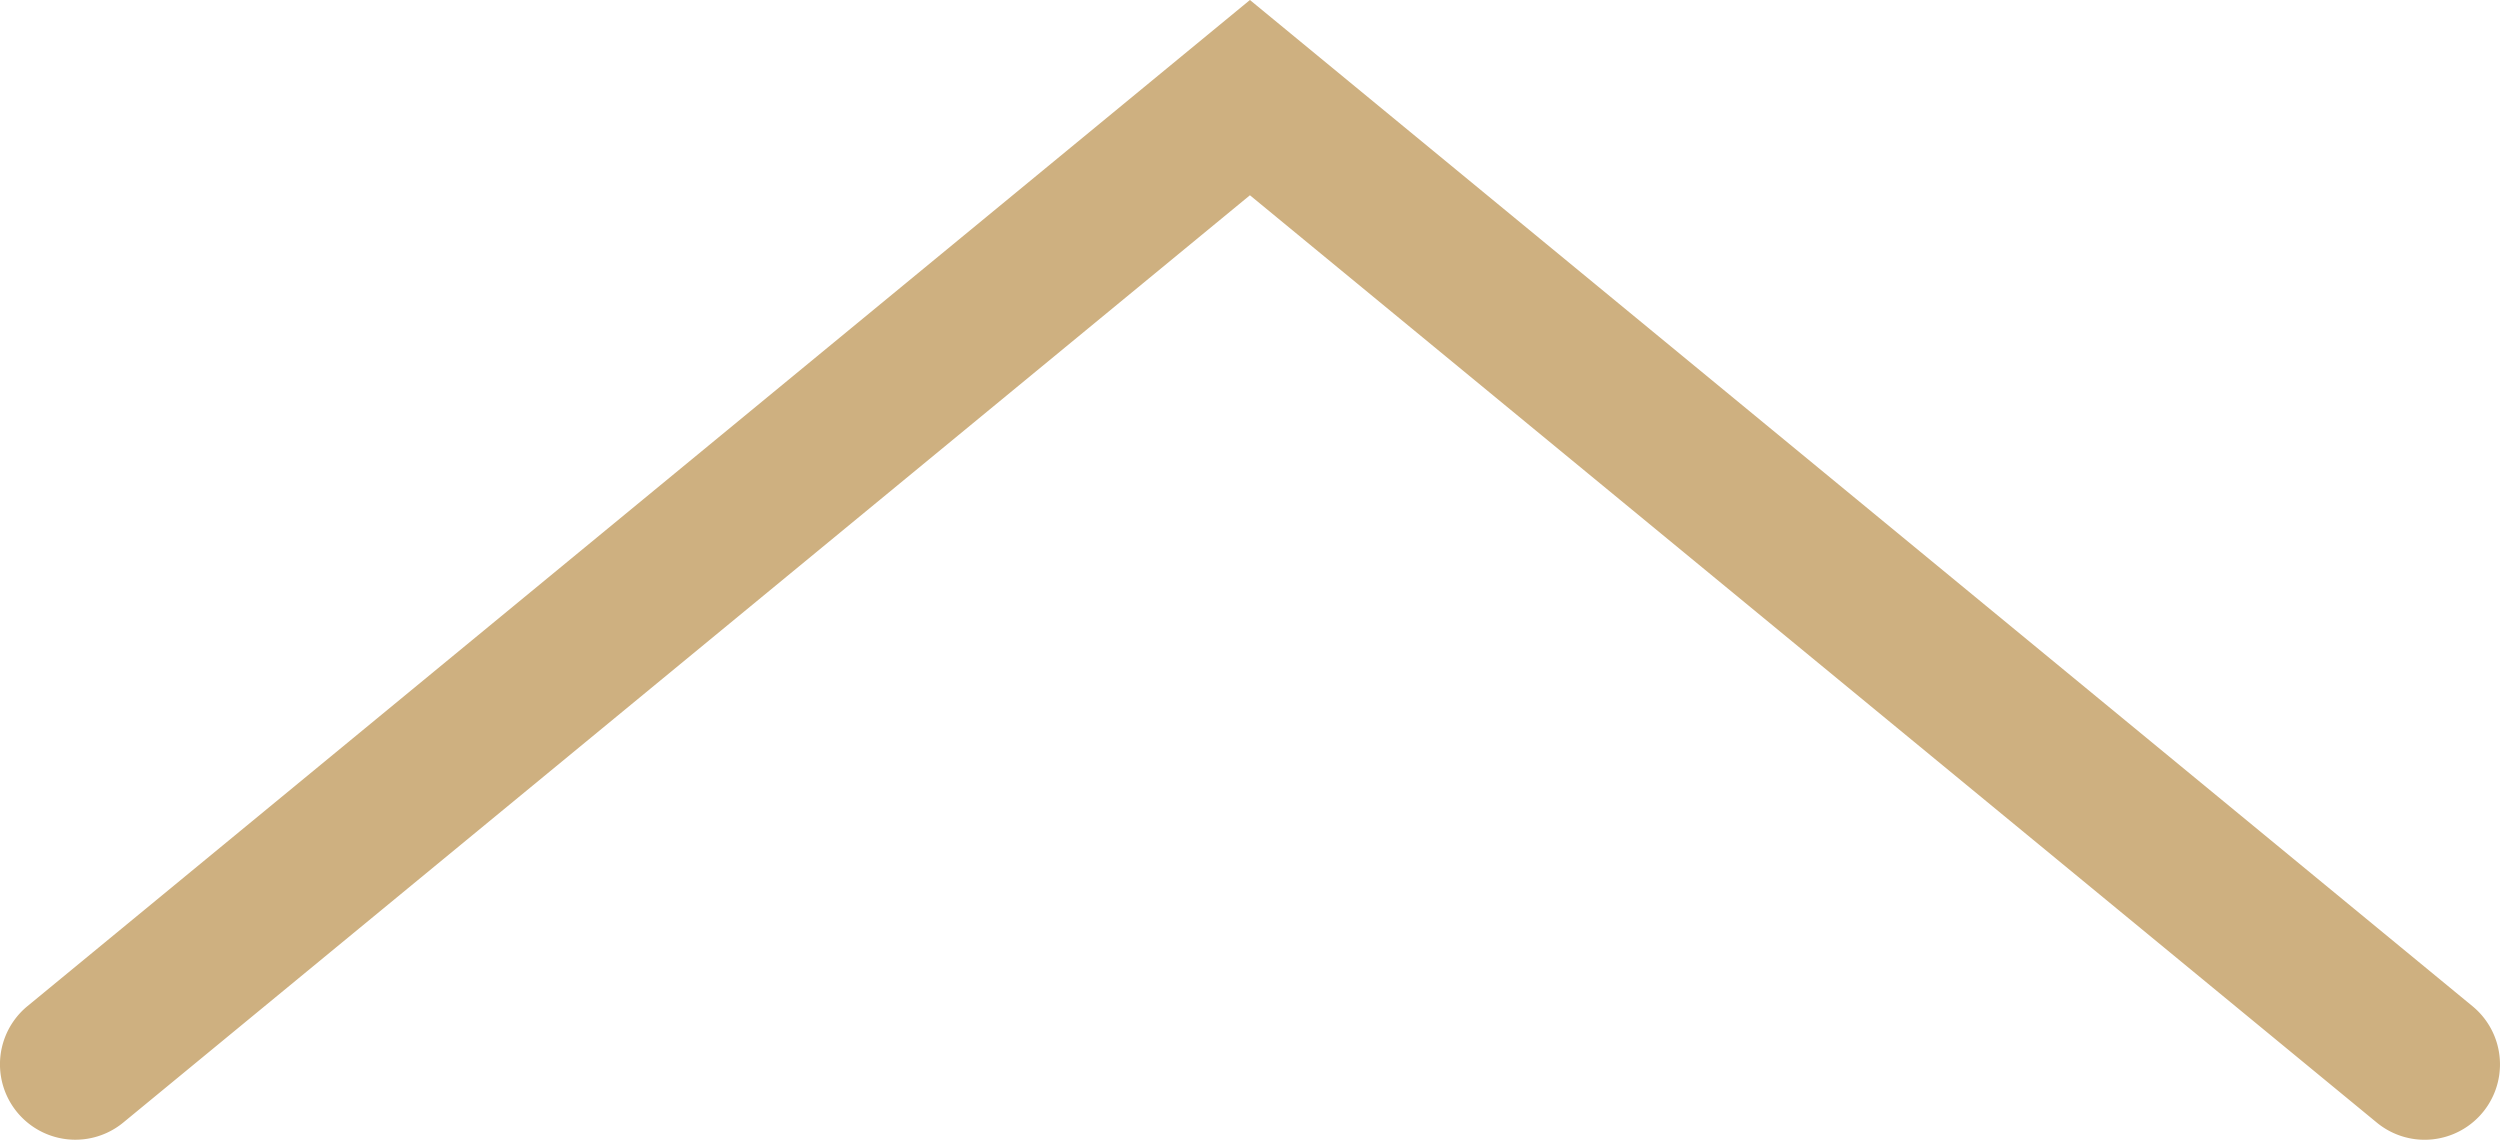 <svg xmlns="http://www.w3.org/2000/svg" viewBox="0 0 182.45 83.18"><defs><style>.cls-1{fill:#ceb080;}</style></defs><title>Asset 12</title><g id="Layer_2" data-name="Layer 2"><g id="Layer_1-2" data-name="Layer 1"><path class="cls-1" d="M176.94,83.18a5.49,5.49,0,0,1-3.49-1.26L91.22,14.25,9,81.92a5.5,5.5,0,1,1-7-8.49L91.22,0l89.22,73.43a5.5,5.5,0,0,1-3.5,9.75Z"/></g></g></svg>